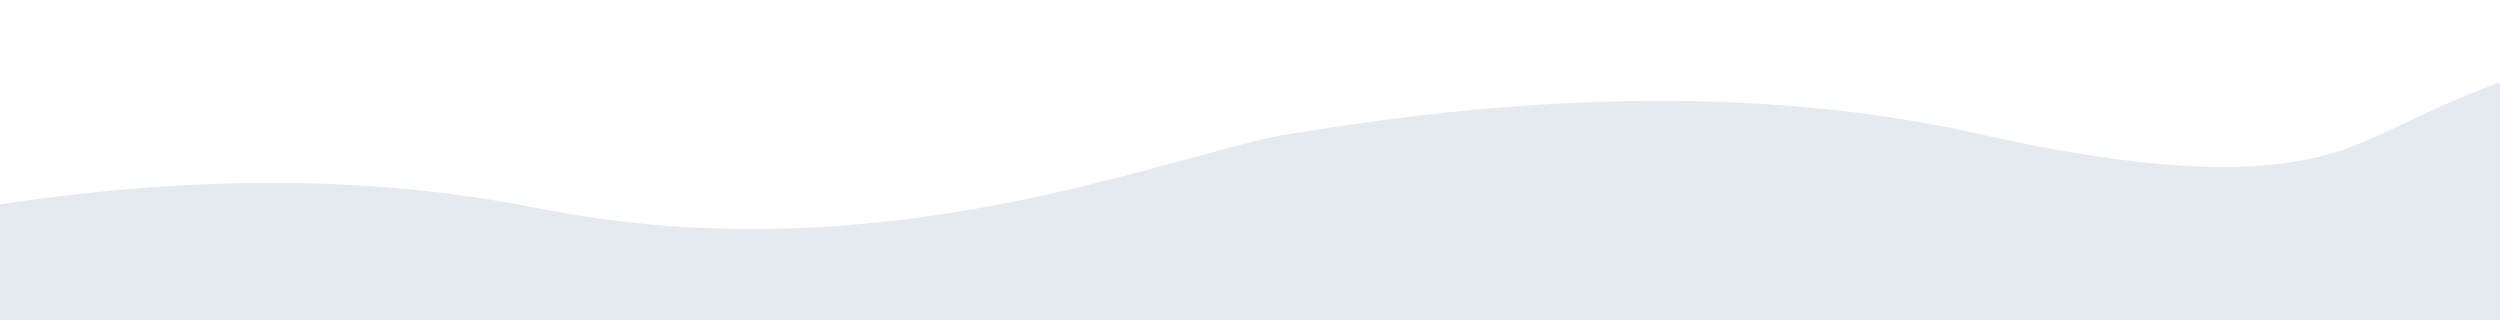 <?xml version="1.0" encoding="UTF-8"?>
<svg width="1920px" height="246px" viewBox="0 0 1920 246" version="1.1" xmlns="http://www.w3.org/2000/svg" xmlns:xlink="http://www.w3.org/1999/xlink">
    <title>azzurro-top</title>
    <g id="azzurro-top" stroke="none" stroke-width="1" fill="none" fill-rule="evenodd">
        <path d="M-405.156,261.536 C-156.128,174.541 140.954,105.545 411.014,159.542 C681.074,213.539 898.628,117.544 992.398,102.545 C1086.169,87.546 1305.203,54.548 1518.246,102.545 C1731.29,150.542 1791.276,120.544 1836.281,99.545 C1881.286,78.547 2088.309,-31.607 2262.378,77.477 C2436.448,186.56 3048.545,21.55 2823.44,522.56 C2598.335,1023.571 2850.443,984.533 2994.459,1095.586 C3138.475,1206.64 2166.288,1386.569 2124.273,1734.618 C2082.258,2082.668 1935.252,1455.635 1593.165,1656.623 C1251.077,1857.611 632.969,1920.607 227.874,1710.62 C-177.221,1500.632 -3.152,1215.599 -456.262,1260.647 C-909.372,1305.694 -165.229,897.668 -276.242,744.627 C-387.254,591.586 -654.203,348.531 -405.156,261.536 Z" id="Path" fill="#E5EAF0"></path>
    </g>
</svg>